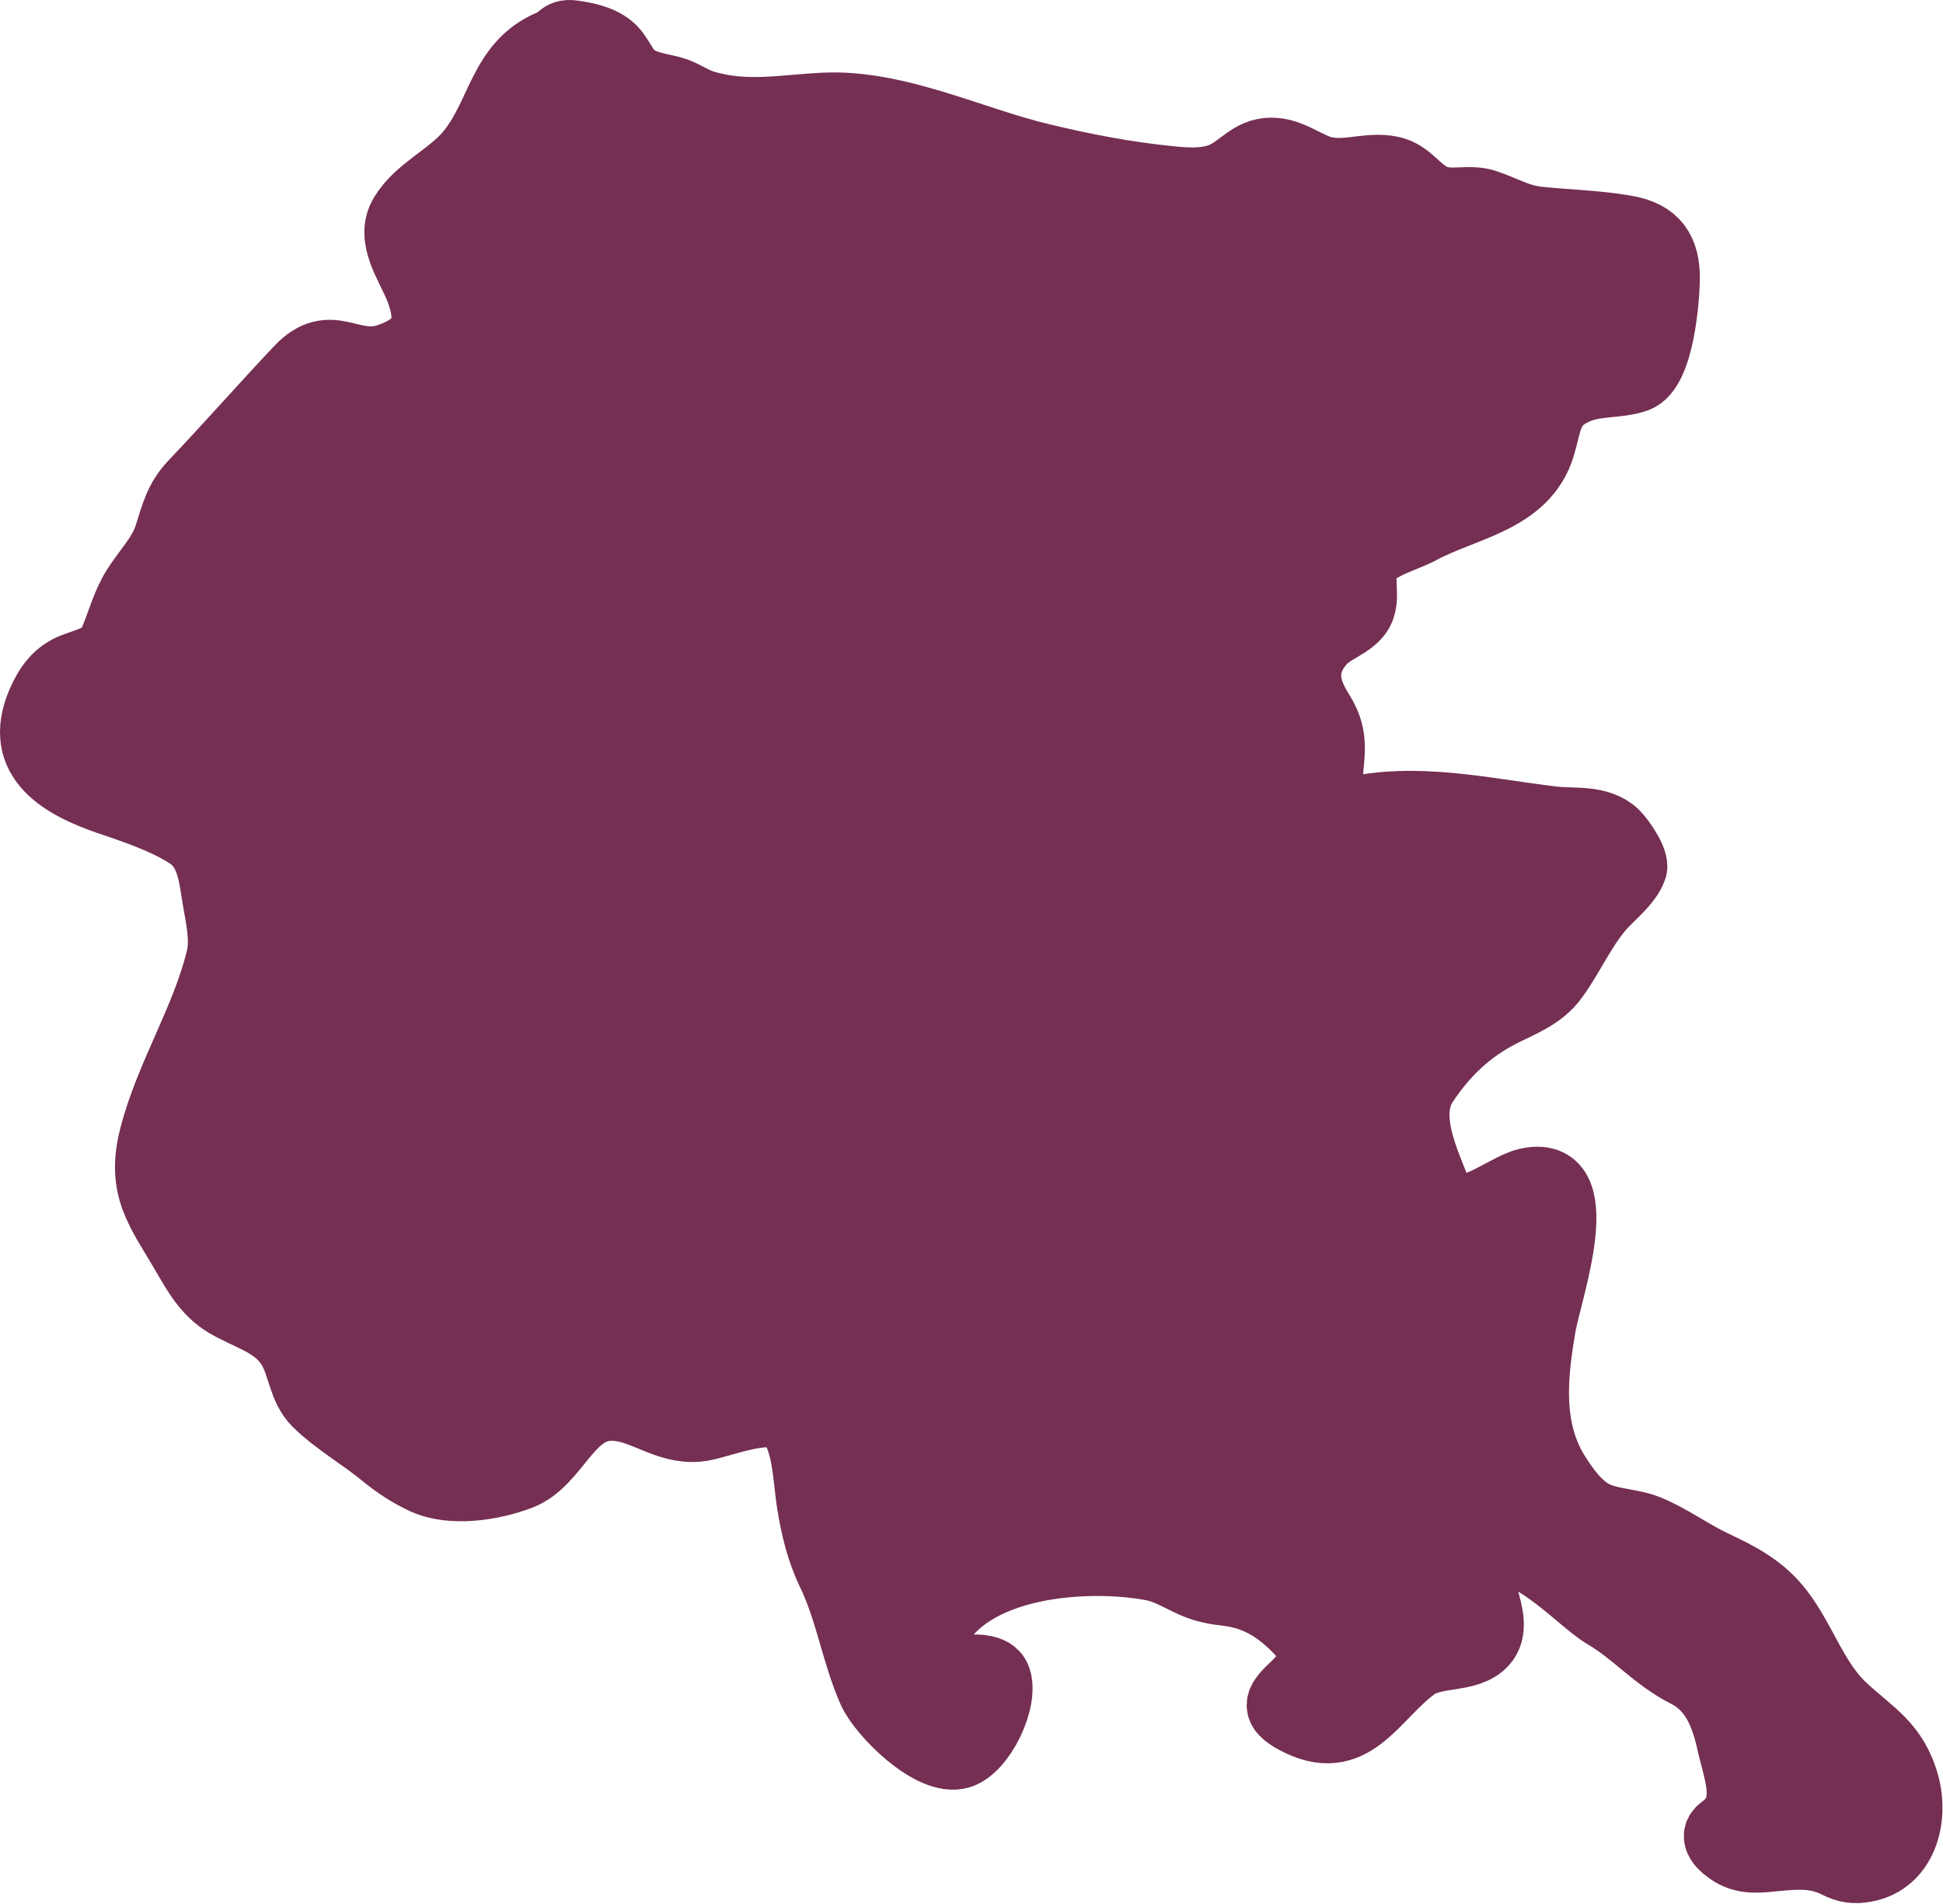 <svg width="892" height="874" viewBox="0 0 892 874" fill="none" xmlns="http://www.w3.org/2000/svg">
<path d="M263.269 15.145C256.377 14.16 257.241 18.475 252.384 19.554C229.923 29.181 229.589 51.859 215.457 69.434C206.535 80.528 191.952 86.239 184.592 98.3C177.835 109.374 187.509 121.953 191.688 132.541C198.091 148.761 194.614 157.939 177.978 163.543C160.919 169.289 152.005 153.112 136.78 169.192C120.353 186.541 104.618 204.546 88.14 221.827C81.246 229.058 79.523 236.537 76.635 245.665C73.739 254.817 66.84 261.521 61.823 269.502C57.095 277.024 55.2 284.742 51.902 292.788C48.217 301.779 41.971 302.471 33.714 305.603C25.919 308.559 21.539 314.679 18.282 322.137C6.388 349.367 29.011 361.361 51.075 368.779C62.395 372.584 76.851 377.552 86.763 384.28C95.954 390.519 96.986 402.242 98.612 412.251C100.048 421.086 102.573 431.006 100.404 439.946C93.564 468.135 77.128 493.327 69.815 521.517C63.529 545.746 72.896 556.174 84.213 575.599C89.519 584.706 94.285 593.558 103.642 599.092C113.631 605 125.389 607.666 132.302 617.831C137.984 626.188 137.614 637.245 145.047 644.562C153.802 653.18 166.033 660.212 175.636 668.124C181.367 672.845 187.862 677.168 194.651 680.249C207.449 686.058 226.203 683.073 239.019 678.182C255.75 671.798 261.351 646.491 280.562 646.491C295.036 646.491 305.033 657.37 320.314 656.136C330.135 655.343 355.296 643.225 363.028 653.794C369.772 663.013 369.843 679.251 371.571 690.101C373.36 701.335 375.916 712.044 380.872 722.343C389.375 740.016 391.822 758.65 399.611 776.425C404.174 786.839 427.512 810.356 440.878 806.188C451.277 802.945 461.799 780.798 458.378 770.638C454.089 757.904 421.435 774.947 426.824 756.584C438.047 718.344 497.204 713.966 528.856 719.932C537.771 721.612 544.66 727.366 553.314 729.715C560.125 731.564 561.916 730.964 568.746 732.471C578.853 734.701 587.09 740.252 594.375 747.49C604.904 757.952 603.354 764.913 593.066 774.496C585.865 781.204 584.563 784.887 594.237 790.135C621.248 804.79 630.841 779.622 649.766 765.678C658.731 759.071 674.211 762.692 681.595 754.517C691.549 743.496 672.501 721.419 682.559 714.972C698.494 704.757 724.475 734.992 736.434 741.978C750.115 749.97 759.623 761.651 773.913 768.847C786.53 775.201 791.111 787.404 794.03 800.538C797.114 814.417 803.978 829.424 790.379 839.188C784.684 843.276 790.506 848.448 794.857 851.107C801.621 855.24 809.043 853.864 816.489 853.174C826.339 852.261 834.338 851.945 843.22 856.48C847.642 858.738 851.421 859.221 856.31 858.341C874.519 855.063 879.633 834.82 875.325 819.14C870.256 800.689 859.497 795.53 846.665 783.59C833.478 771.321 828.374 753.393 817.592 739.36C809.234 728.484 798.901 723.231 786.796 717.521C776.624 712.723 767.48 705.861 757.103 701.537C749.07 698.191 739.557 698.609 731.887 694.717C724.735 691.088 718.846 682.817 714.733 676.184C701.99 655.639 704.607 631.55 708.463 609.013C711.26 592.667 732.301 534.449 700.541 542.185C689.635 544.842 667.305 564.694 660.926 548.11C655.173 533.152 644.751 512.348 654.313 497.817C663.405 483.999 674.571 473.331 689.311 465.782C698.668 460.989 707.864 457.883 714.25 449.04C721.668 438.771 726.56 427.296 734.781 417.487C739.342 412.045 747.865 405.825 750.282 398.816C751.651 394.846 744.212 384.589 741.808 382.351C734.053 375.133 722.475 377.157 712.873 376.013C681.073 372.224 650.055 364.545 618.35 372.154C607.842 374.676 610.915 353.829 611.323 349.075C612.126 339.698 611.282 334.163 606.293 326.202C599.475 315.321 598.009 305.346 607.051 294.993C611.704 289.665 619.969 287.603 623.999 282.041C629.311 274.709 623.134 264.088 628.477 256.963C633.177 250.698 645.654 247.553 652.315 243.942C672.447 233.029 700.446 230.047 708.05 205.224C711.669 193.41 710.925 185.484 723.62 179.802C732.749 175.716 742.811 177.367 751.453 174.29C762.825 170.243 765.165 137.587 765.37 128.683C765.695 114.56 760.167 107.095 746.769 104.707C733.419 102.328 719.527 102.082 706.052 100.643C696.877 99.663 690.518 95.488 682.008 92.72C674.356 90.231 666.282 93.553 658.86 90.584C651.054 87.462 647.511 79.345 638.811 77.494C627.383 75.063 616.523 81.02 605.122 76.736C597.794 73.983 591.732 68.968 583.489 69.02C573.613 69.083 569.114 77.09 560.754 80.457C553.38 83.427 544.708 82.822 536.986 82.041C516.403 79.96 498.162 76.395 478.219 71.638C446.178 63.995 411.823 46.8 378.46 48.352C359.151 49.25 342.904 52.943 323.621 47.319C318.22 45.743 313.908 42.202 308.464 40.774C302.59 39.233 296.364 38.648 291.309 34.918C286.582 31.429 285.161 25.13 280.631 21.345C275.887 17.383 269.222 15.995 263.269 15.145Z" fill="#752F53" stroke="#752F53" stroke-width="30" stroke-linecap="round"/>
</svg>
